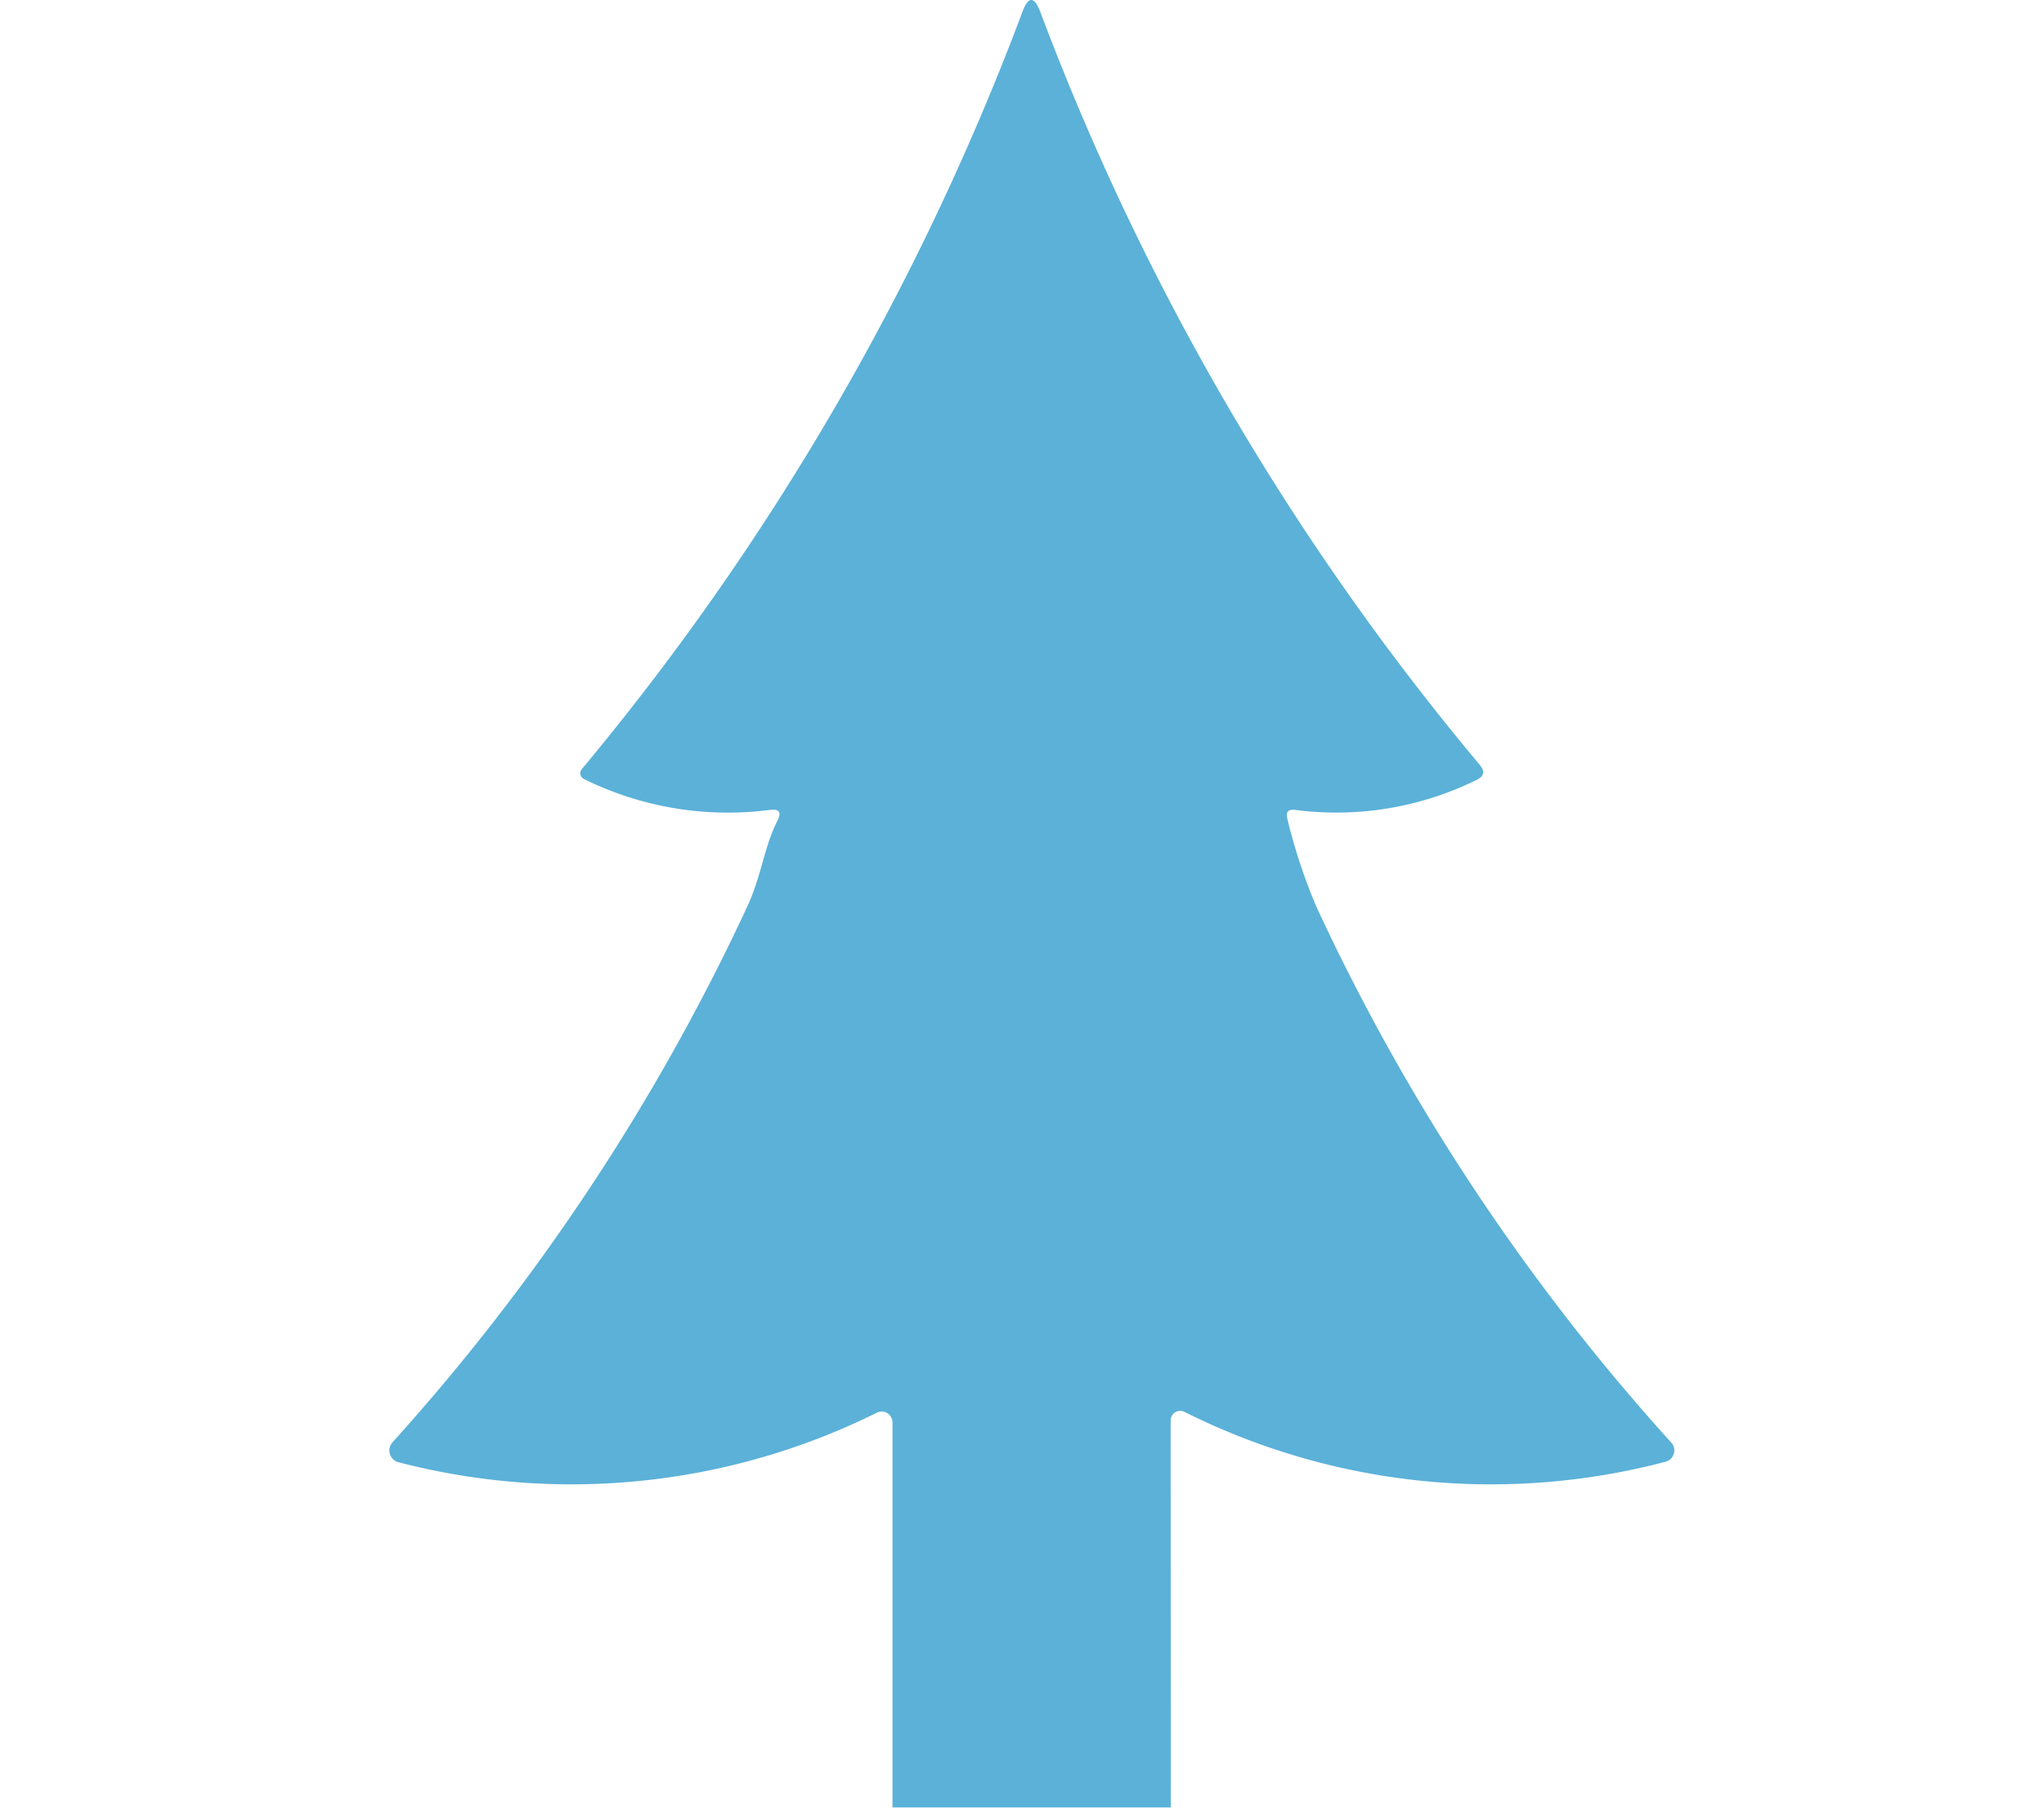<svg xmlns="http://www.w3.org/2000/svg" xmlns:xlink="http://www.w3.org/1999/xlink" width="84" height="74.3" viewBox="0 0 84 74.3">
  <defs>
    <clipPath id="clip-path">
      <rect id="長方形_8107" data-name="長方形 8107" width="84" height="74.3" transform="translate(-16400 -13191)" fill="#fff" stroke="#707070" stroke-width="1"/>
    </clipPath>
  </defs>
  <g id="マスクグループ_16" data-name="マスクグループ 16" transform="translate(16400 13191)" clip-path="url(#clip-path)">
    <path id="木アイコン" d="M44.427,74.7H32.99V58.879a.444.444,0,0,0-.64-.4,28.237,28.237,0,0,1-19.666,2.035.5.5,0,0,1-.249-.809A88.591,88.591,0,0,0,27.018,37.693c.587-1.262.693-2.453,1.244-3.537q.267-.524-.311-.444a13.364,13.364,0,0,1-7.643-1.271.252.252,0,0,1-.14-.175.272.272,0,0,1,.051-.225A107.617,107.617,0,0,0,38.331.919q.355-.969.729-.009A106.615,106.615,0,0,0,57.126,31.863q.329.391-.124.613a13.037,13.037,0,0,1-7.465,1.235q-.427-.053-.32.364a23.064,23.064,0,0,0,1.191,3.608A87.8,87.8,0,0,0,65,59.714a.465.465,0,0,1,.1.455.486.486,0,0,1-.344.327,28.136,28.136,0,0,1-19.773-2.053.391.391,0,0,0-.56.347Z" transform="translate(-16396.313 -13191.433)" fill="#5bb1d8"/>
  </g>
</svg>

